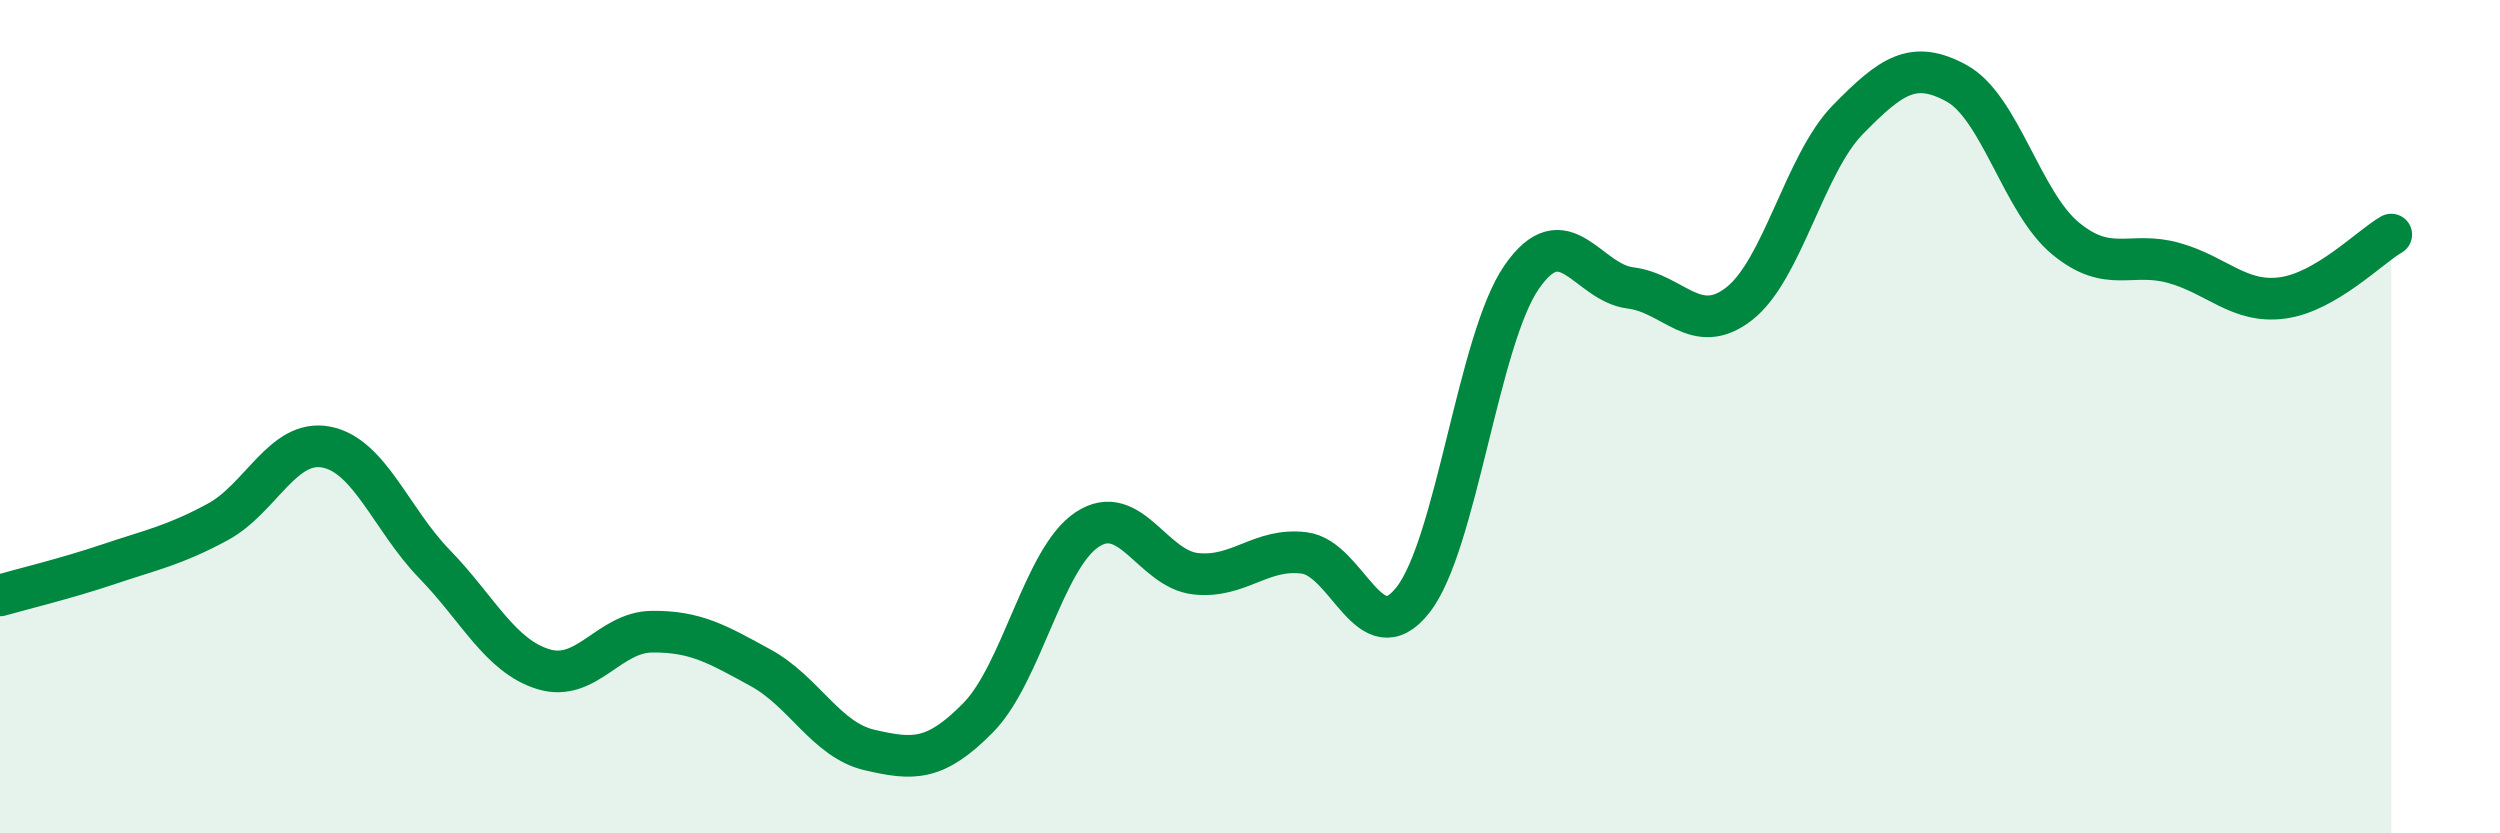 
    <svg width="60" height="20" viewBox="0 0 60 20" xmlns="http://www.w3.org/2000/svg">
      <path
        d="M 0,14.29 C 0.52,14.14 1.57,13.89 2.61,13.54 C 3.65,13.19 4.18,13.09 5.22,12.53 C 6.26,11.97 6.79,10.53 7.83,10.73 C 8.87,10.93 9.39,12.47 10.43,13.54 C 11.47,14.61 12,15.74 13.04,16.06 C 14.08,16.38 14.61,15.17 15.65,15.16 C 16.69,15.15 17.22,15.46 18.26,16.03 C 19.3,16.6 19.83,17.76 20.87,18 C 21.91,18.24 22.44,18.28 23.48,17.22 C 24.52,16.16 25.05,13.4 26.09,12.71 C 27.13,12.02 27.66,13.66 28.7,13.77 C 29.74,13.88 30.26,13.14 31.3,13.27 C 32.34,13.4 32.87,15.72 33.91,14.4 C 34.95,13.08 35.48,8.15 36.52,6.65 C 37.56,5.15 38.09,6.78 39.13,6.91 C 40.17,7.04 40.7,8.1 41.74,7.29 C 42.78,6.48 43.31,3.93 44.35,2.87 C 45.39,1.81 45.92,1.43 46.96,2 C 48,2.57 48.53,4.86 49.57,5.72 C 50.61,6.58 51.13,6.02 52.17,6.31 C 53.21,6.6 53.74,7.29 54.78,7.15 C 55.82,7.01 56.87,5.93 57.39,5.63L57.39 20L0 20Z"
        fill="#008740"
        opacity="0.1"
        stroke-linecap="round"
        stroke-linejoin="round"
      />
      <path
        d="M 0,14.29 C 0.52,14.14 1.57,13.89 2.61,13.54 C 3.65,13.19 4.18,13.09 5.22,12.53 C 6.26,11.97 6.79,10.53 7.83,10.73 C 8.87,10.93 9.39,12.47 10.43,13.54 C 11.47,14.61 12,15.74 13.04,16.06 C 14.08,16.38 14.61,15.17 15.65,15.16 C 16.69,15.15 17.22,15.46 18.26,16.03 C 19.3,16.6 19.83,17.76 20.87,18 C 21.91,18.24 22.44,18.28 23.48,17.22 C 24.52,16.16 25.05,13.4 26.09,12.71 C 27.13,12.02 27.66,13.66 28.7,13.77 C 29.74,13.88 30.26,13.14 31.3,13.27 C 32.34,13.4 32.87,15.72 33.91,14.4 C 34.95,13.08 35.48,8.15 36.52,6.65 C 37.56,5.15 38.09,6.78 39.13,6.91 C 40.17,7.04 40.7,8.1 41.74,7.29 C 42.78,6.48 43.31,3.93 44.35,2.87 C 45.39,1.81 45.92,1.43 46.96,2 C 48,2.57 48.53,4.86 49.57,5.72 C 50.61,6.58 51.13,6.02 52.17,6.31 C 53.21,6.6 53.74,7.29 54.78,7.15 C 55.82,7.01 56.87,5.93 57.39,5.63"
        stroke="#008740"
        stroke-width="1"
        fill="none"
        stroke-linecap="round"
        stroke-linejoin="round"
      />
    </svg>
  